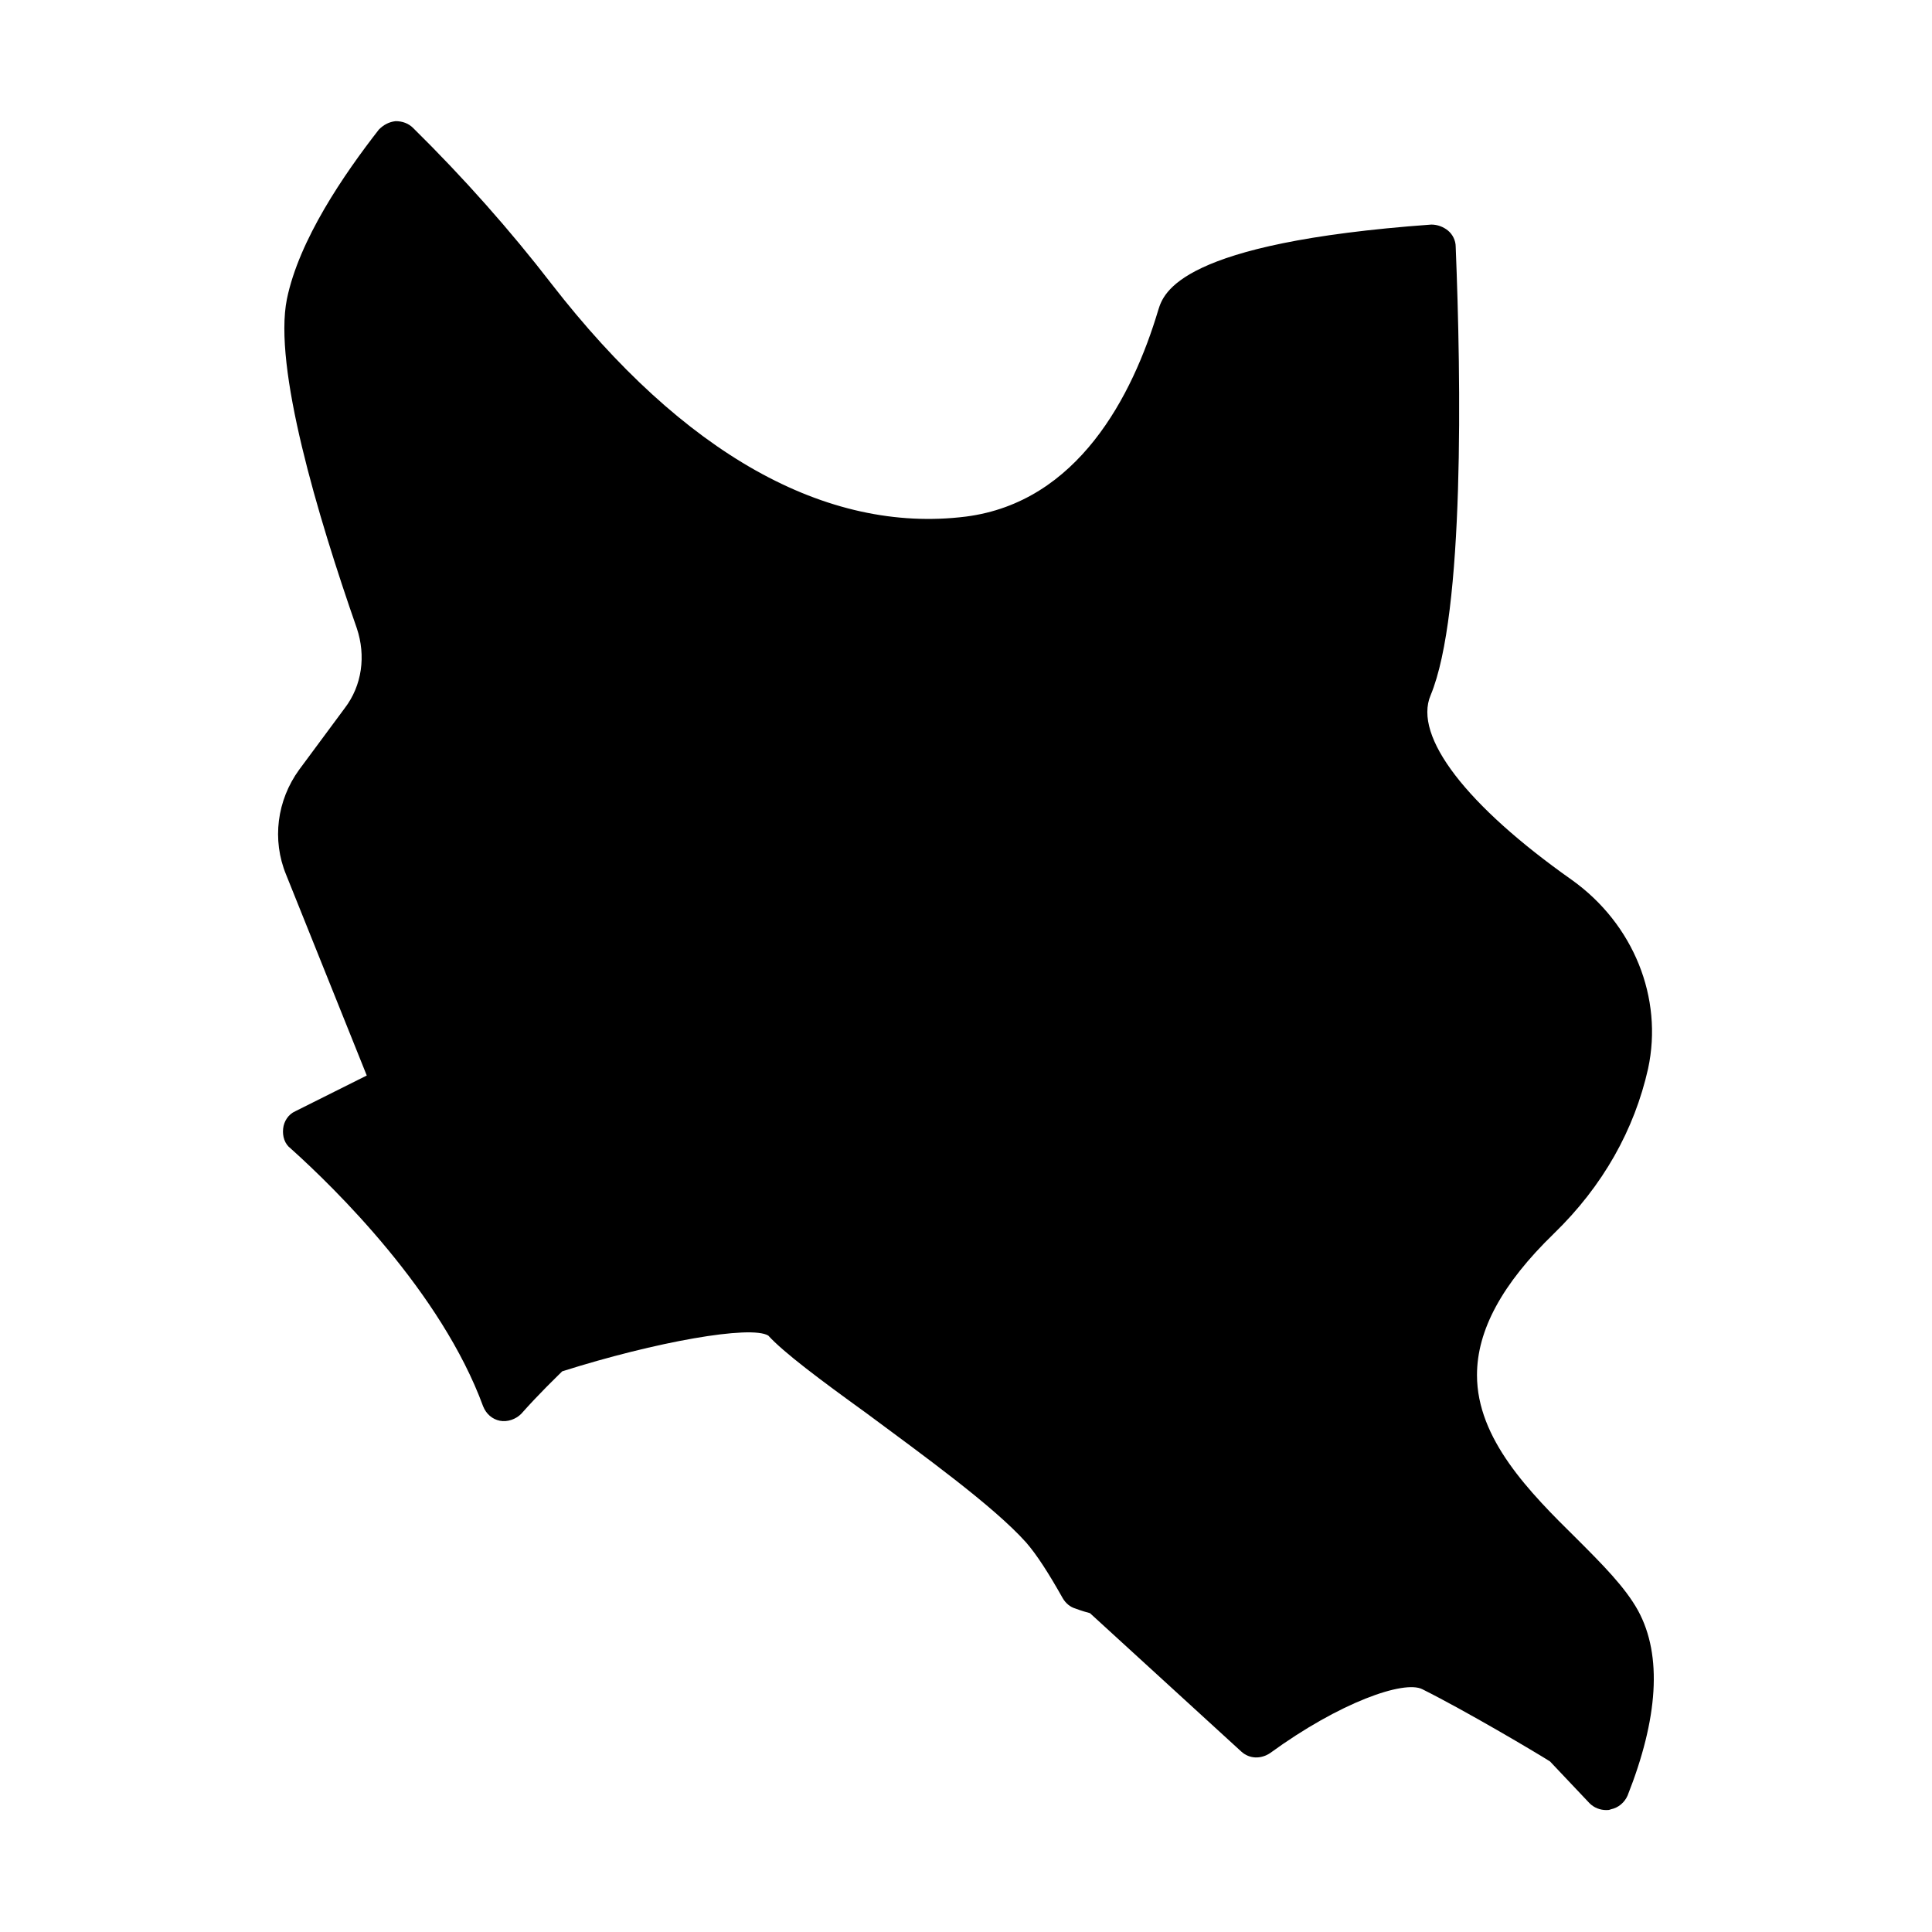 <?xml version="1.0" encoding="UTF-8"?>
<!-- Uploaded to: ICON Repo, www.iconrepo.com, Generator: ICON Repo Mixer Tools -->
<svg fill="#000000" width="800px" height="800px" version="1.1" viewBox="144 144 512 512" xmlns="http://www.w3.org/2000/svg">
 <path d="m578.14 570.89c-3.426-6.246-9.473-12.293-16.324-19.145-12.496-12.293-26.398-26.398-26.398-43.328 0-11.891 6.648-24.184 20.355-37.484 13.098-12.695 21.363-27.609 24.988-43.73 4.031-18.742-3.828-38.289-20.152-49.977-28.012-19.75-42.117-38.09-37.484-48.969 9.07-21.766 8.062-83.832 6.648-118.9 0-1.613-0.805-3.223-2.016-4.231-1.211-1.008-2.82-1.613-4.434-1.613-66.906 4.836-70.938 18.137-72.348 22.57-6.852 22.973-21.363 50.984-50.984 54.816-37.082 4.637-74.969-16.727-109.83-61.668-10.883-14.105-23.176-28.012-36.676-41.312-1.211-1.211-2.82-1.812-4.637-1.812-1.812 0.203-3.223 1.008-4.434 2.215-9.27 11.891-21.16 29.223-24.383 44.941-3.629 17.938 8.062 57.234 18.539 87.262 2.418 7.254 1.41 15.113-3.223 21.16l-12.09 16.324c-5.844 8.062-7.254 18.539-3.426 27.809l21.363 53.203-18.941 9.473c-1.812 0.805-3.023 2.621-3.223 4.637-0.203 2.016 0.402 4.031 2.016 5.238 11.688 10.48 39.902 38.09 50.984 68.316 0.805 2.016 2.418 3.426 4.434 3.828s4.231-0.402 5.644-1.812c4.836-5.441 9.07-9.473 10.883-11.285 24.789-7.859 49.977-12.293 54.613-9.473 4.031 4.434 13.703 11.688 25.996 20.555 14.914 11.082 33.656 24.586 42.32 34.258 2.82 3.223 6.047 8.262 9.672 14.711 0.805 1.41 2.016 2.418 3.426 2.82 1.613 0.605 3.023 1.008 3.828 1.211l40.102 36.676c2.215 2.016 5.238 2.016 7.656 0.402 18.539-13.504 35.469-19.348 40.305-16.93 11.688 5.844 30.027 16.727 33.855 19.145l10.48 11.082c1.211 1.211 2.82 1.812 4.434 1.812 0.402 0 0.805 0 1.211-0.203 2.016-0.402 3.629-1.812 4.434-3.629 8.059-20.348 9.266-37.074 2.816-48.965z"/>
</svg>